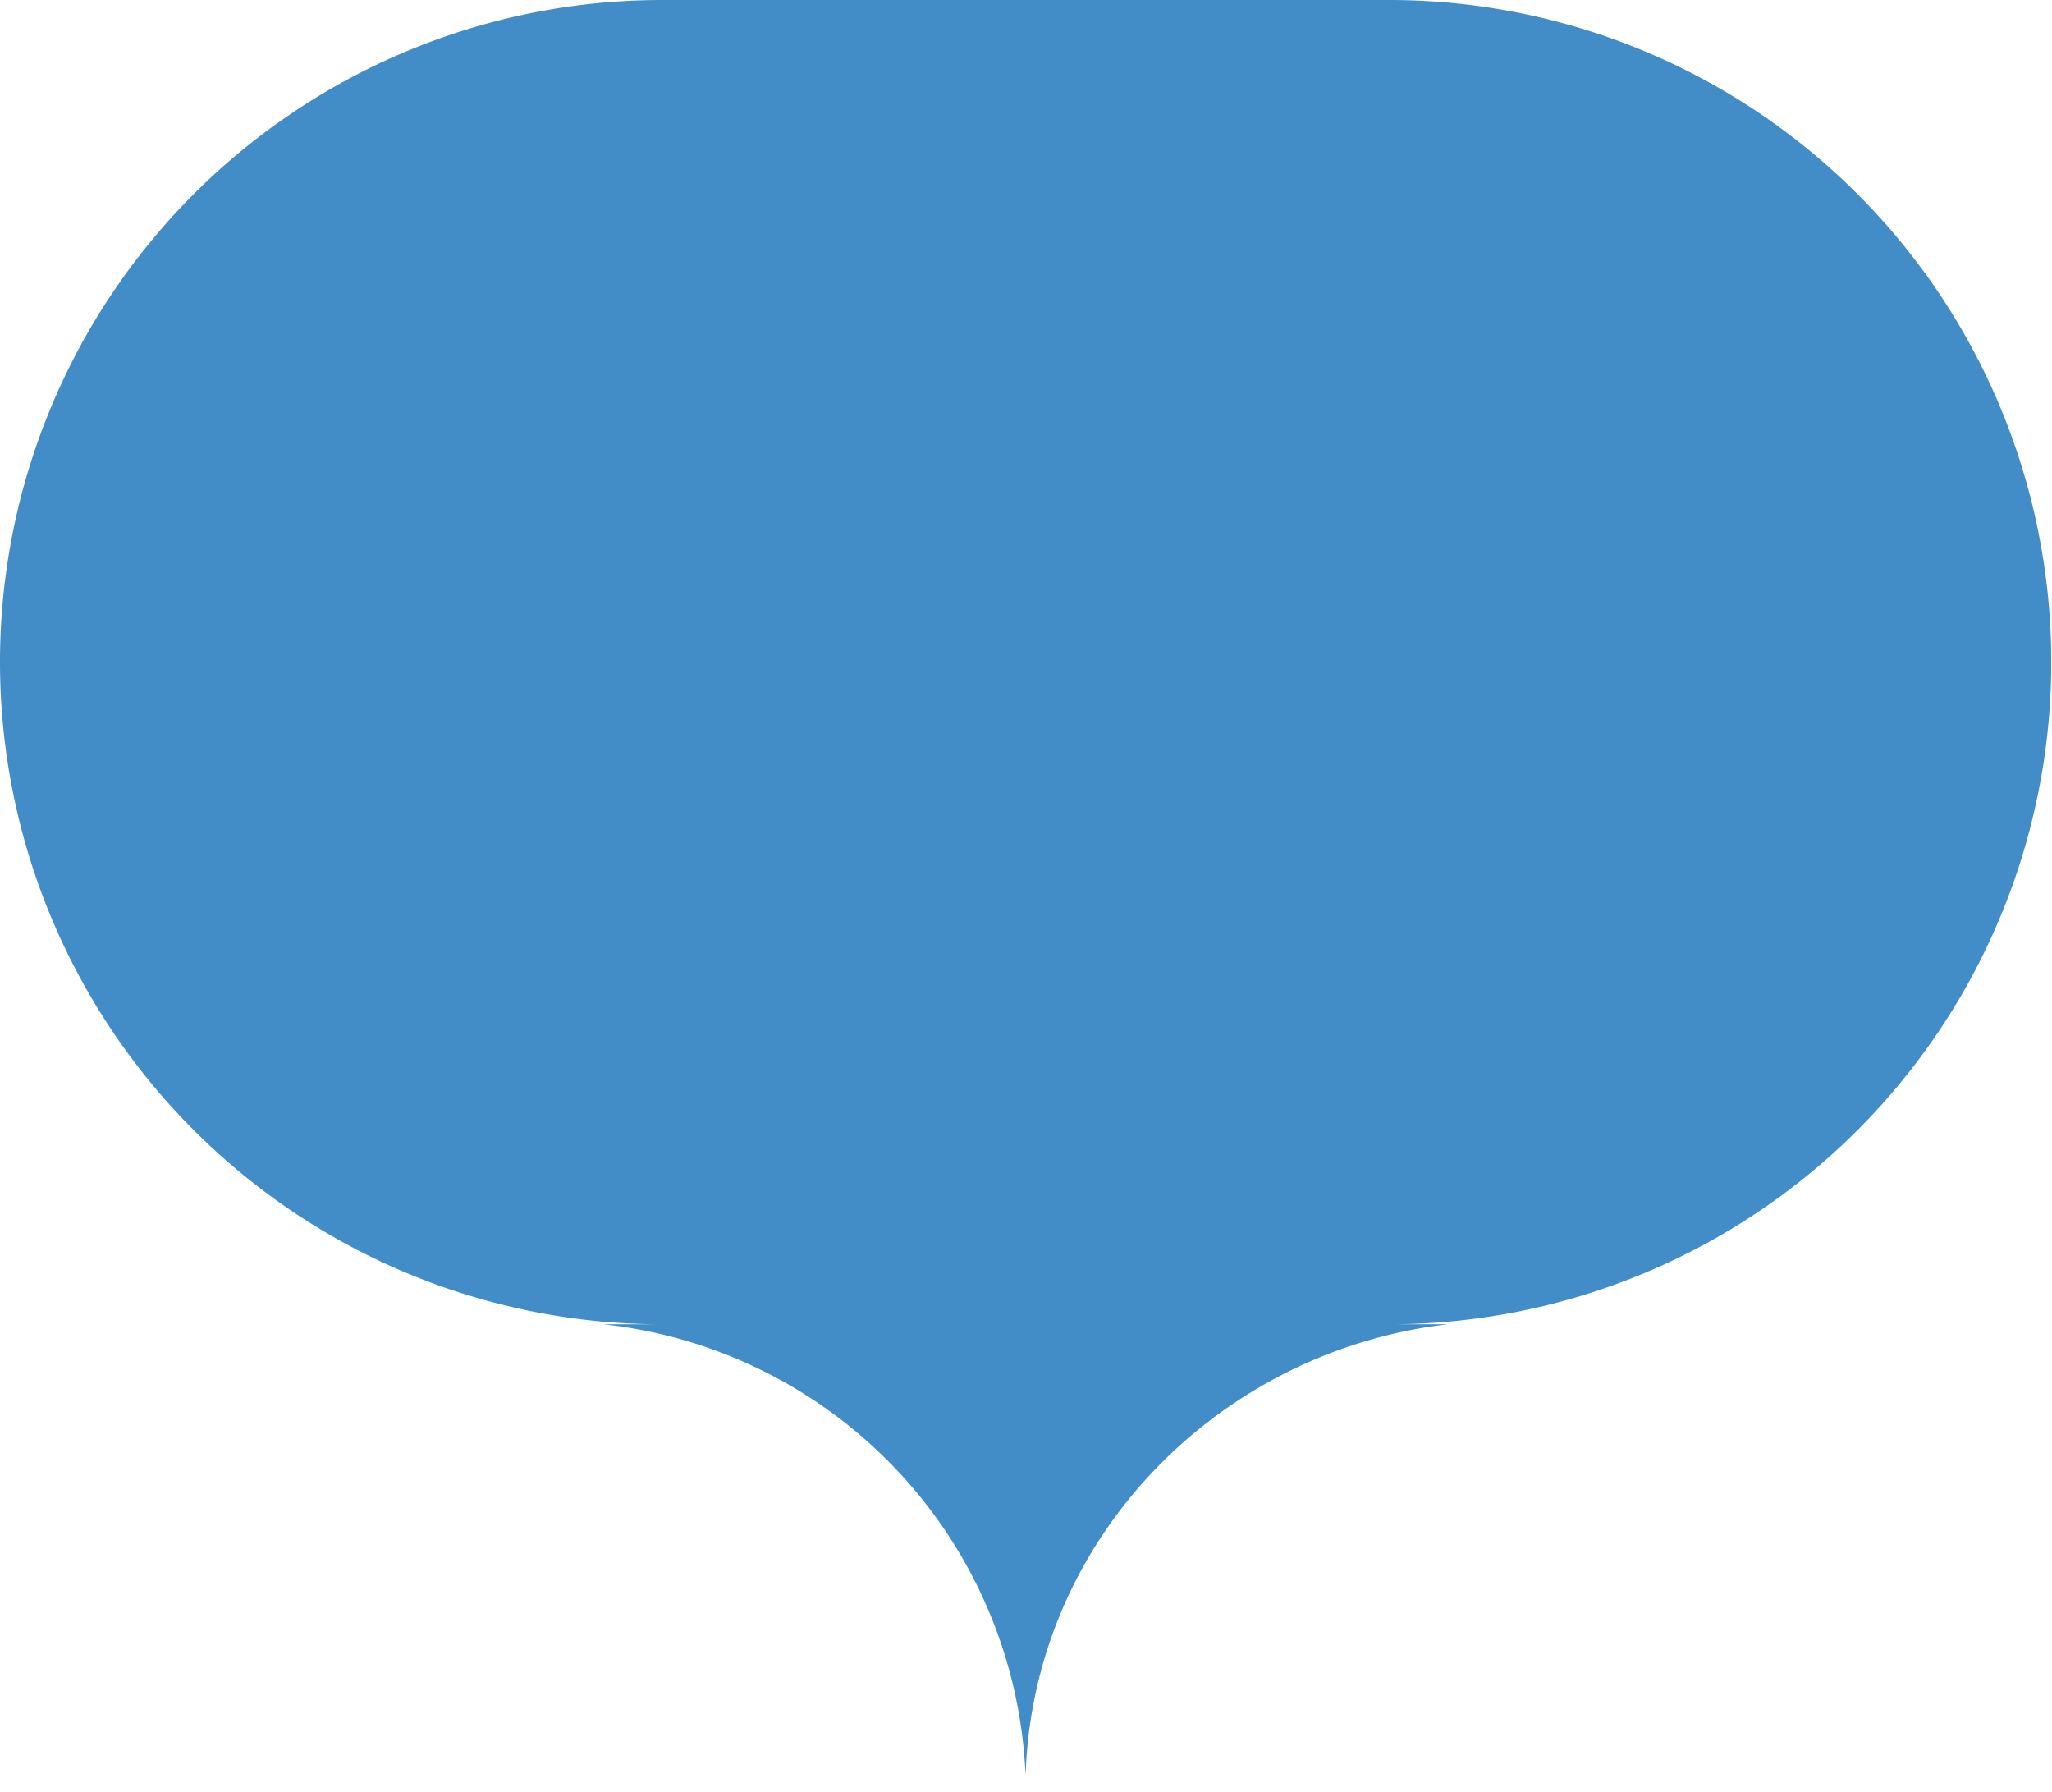 <?xml version="1.0" encoding="UTF-8" standalone="no"?><svg xmlns="http://www.w3.org/2000/svg" xmlns:xlink="http://www.w3.org/1999/xlink" fill="#000000" height="122.4" preserveAspectRatio="xMidYMid meet" version="1" viewBox="-0.0 -0.0 140.2 122.4" width="140.2" zoomAndPan="magnify"><g data-name="Layer 2"><g data-name="Layer 1" id="change1_1"><path d="M94.91,0H45.23A45.23,45.23,0,0,0,0,45.23H0A45.24,45.24,0,0,0,45.23,90.47h-4a32.35,32.35,0,0,1,28.84,30.84c0,.36,0,.73,0,1.1,0-.37,0-.74,0-1.11.51-16.13,13.13-29,28.84-30.83h-4a45.24,45.24,0,0,0,45.24-45.24h0A45.23,45.23,0,0,0,94.91,0Z" fill="#428dc8"/></g></g></svg>
